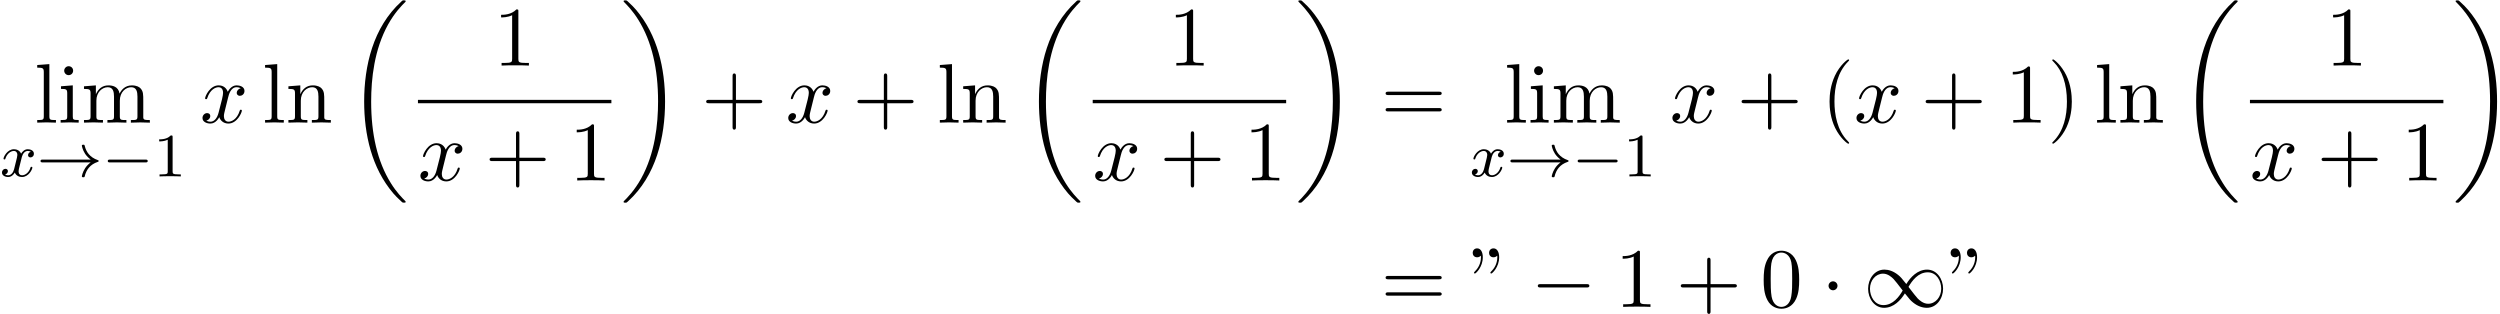 <?xml version='1.0' encoding='UTF-8'?>
<!-- This file was generated by dvisvgm 3.0.3 -->
<svg xmlns="http://www.w3.org/2000/svg" xmlns:xlink="http://www.w3.org/1999/xlink" width="541" height="68" viewBox="1872.02 1508.675 323.387 40.648">
<defs>
<path id='g2-0' d='m7.189-2.509c.185 0 .382 0 .382-.218s-.196-.218-.382-.218h-5.902c-.185 0-.382 0-.382 .218s.196 .218 .382 .218h5.902z'/>
<path id='g2-1' d='m2.095-2.727c0-.316-.262-.578-.578-.578s-.578 .262-.578 .578s.262 .578 .578 .578s.578-.262 .578-.578z'/>
<path id='g2-49' d='m5.542-2.956c-.589-.742-.72-.905-1.058-1.178c-.611-.491-1.222-.687-1.778-.687c-1.276 0-2.105 1.2-2.105 2.476c0 1.255 .807 2.465 2.062 2.465s2.16-.993 2.695-1.865c.589 .742 .72 .905 1.058 1.178c.611 .491 1.222 .687 1.778 .687c1.276 0 2.105-1.2 2.105-2.476c0-1.255-.807-2.465-2.062-2.465s-2.16 .993-2.695 1.865zm.284 .371c.447-.785 1.255-1.887 2.487-1.887c1.156 0 1.745 1.135 1.745 2.116c0 1.069-.731 1.953-1.691 1.953c-.633 0-1.124-.458-1.353-.687c-.273-.295-.524-.633-1.189-1.495zm-.753 .469c-.447 .785-1.255 1.887-2.487 1.887c-1.156 0-1.745-1.135-1.745-2.116c0-1.069 .731-1.953 1.691-1.953c.633 0 1.124 .458 1.353 .687c.273 .295 .524 .633 1.189 1.495z'/>
<path id='g3-120' d='m3.993-3.18c-.351 .088-.367 .399-.367 .43c0 .175 .135 .295 .311 .295s.446-.135 .446-.478c0-.454-.502-.582-.797-.582c-.375 0-.677 .263-.861 .574c-.175-.422-.59-.574-.917-.574c-.869 0-1.355 .996-1.355 1.219c0 .072 .056 .104 .12 .104c.096 0 .112-.04 .135-.135c.183-.582 .662-.964 1.076-.964c.311 0 .462 .223 .462 .51c0 .159-.096 .526-.159 .781c-.056 .231-.231 .94-.271 1.092c-.112 .43-.399 .765-.757 .765c-.032 0-.239 0-.406-.112c.367-.088 .367-.422 .367-.43c0-.183-.143-.295-.319-.295c-.215 0-.446 .183-.446 .486c0 .367 .391 .574 .797 .574c.422 0 .717-.319 .861-.574c.175 .391 .542 .574 .925 .574c.869 0 1.347-.996 1.347-1.219c0-.08-.064-.104-.12-.104c-.096 0-.112 .056-.135 .135c-.159 .534-.614 .964-1.076 .964c-.263 0-.454-.175-.454-.51c0-.159 .048-.343 .159-.789c.056-.239 .231-.94 .271-1.092c.112-.414 .391-.757 .749-.757c.04 0 .247 0 .414 .112z'/>
<path id='g0-18' d='m7.636 25.625c0-.044-.022-.065-.044-.098c-.404-.404-1.135-1.135-1.865-2.313c-1.756-2.815-2.553-6.36-2.553-10.56c0-2.935 .393-6.72 2.193-9.971c.862-1.549 1.756-2.444 2.236-2.924c.033-.033 .033-.055 .033-.087c0-.109-.076-.109-.229-.109s-.175 0-.338 .164c-3.655 3.327-4.8 8.324-4.8 12.916c0 4.287 .982 8.607 3.753 11.869c.218 .251 .633 .698 1.08 1.091c.131 .131 .153 .131 .305 .131s.229 0 .229-.109z'/>
<path id='g0-19' d='m5.749 12.655c0-4.287-.982-8.607-3.753-11.869c-.218-.251-.633-.698-1.08-1.091c-.131-.131-.153-.131-.305-.131c-.131 0-.229 0-.229 .109c0 .044 .044 .087 .065 .109c.382 .393 1.113 1.124 1.844 2.302c1.756 2.815 2.553 6.36 2.553 10.56c0 2.935-.393 6.72-2.193 9.971c-.862 1.549-1.767 2.455-2.225 2.913c-.022 .033-.044 .065-.044 .098c0 .109 .098 .109 .229 .109c.153 0 .175 0 .338-.164c3.655-3.327 4.8-8.324 4.8-12.916z'/>
<path id='g4-120' d='m3.644-3.295c.065-.284 .316-1.287 1.08-1.287c.055 0 .316 0 .545 .142c-.305 .055-.524 .327-.524 .589c0 .175 .12 .382 .415 .382c.24 0 .589-.196 .589-.633c0-.567-.644-.72-1.015-.72c-.633 0-1.015 .578-1.145 .829c-.273-.72-.862-.829-1.178-.829c-1.135 0-1.756 1.407-1.756 1.68c0 .109 .109 .109 .131 .109c.087 0 .12-.022 .142-.12c.371-1.156 1.091-1.429 1.462-1.429c.207 0 .589 .098 .589 .731c0 .338-.185 1.069-.589 2.596c-.175 .676-.556 1.135-1.036 1.135c-.065 0-.316 0-.545-.142c.273-.055 .513-.284 .513-.589c0-.295-.24-.382-.404-.382c-.327 0-.6 .284-.6 .633c0 .502 .545 .72 1.025 .72c.72 0 1.113-.764 1.145-.829c.131 .404 .524 .829 1.178 .829c1.124 0 1.745-1.407 1.745-1.68c0-.109-.098-.109-.131-.109c-.098 0-.12 .044-.142 .12c-.36 1.167-1.102 1.429-1.451 1.429c-.425 0-.6-.349-.6-.72c0-.24 .065-.48 .185-.96l.371-1.495z'/>
<path id='g6-34' d='m1.669-6.425c0-.655-.262-1.145-.731-1.145c-.382 0-.578 .295-.578 .578s.185 .578 .578 .578c.218 0 .371-.109 .436-.175c.011-.022 .022-.033 .033-.033c.022 0 .022 .153 .022 .196c0 .349-.076 1.135-.764 1.811c-.131 .131-.131 .153-.131 .185c0 .076 .055 .12 .109 .12c.12 0 1.025-.829 1.025-2.116zm2.116 0c0-.655-.262-1.145-.731-1.145c-.382 0-.578 .295-.578 .578s.185 .578 .578 .578c.218 0 .371-.109 .436-.175c.011-.022 .022-.033 .033-.033c.022 0 .022 .153 .022 .196c0 .349-.076 1.135-.764 1.811c-.131 .131-.131 .153-.131 .185c0 .076 .055 .12 .109 .12c.12 0 1.025-.829 1.025-2.116z'/>
<path id='g6-40' d='m3.611 2.618c0-.033 0-.055-.185-.24c-1.364-1.375-1.713-3.436-1.713-5.105c0-1.898 .415-3.796 1.756-5.16c.142-.131 .142-.153 .142-.185c0-.076-.044-.109-.109-.109c-.109 0-1.091 .742-1.735 2.127c-.556 1.2-.687 2.411-.687 3.327c0 .851 .12 2.171 .72 3.404c.655 1.342 1.593 2.051 1.702 2.051c.065 0 .109-.033 .109-.109z'/>
<path id='g6-41' d='m3.153-2.727c0-.851-.12-2.171-.72-3.404c-.655-1.342-1.593-2.051-1.702-2.051c-.065 0-.109 .044-.109 .109c0 .033 0 .055 .207 .251c1.069 1.08 1.691 2.815 1.691 5.095c0 1.865-.404 3.785-1.756 5.16c-.142 .131-.142 .153-.142 .185c0 .065 .044 .109 .109 .109c.109 0 1.091-.742 1.735-2.127c.556-1.2 .687-2.411 .687-3.327z'/>
<path id='g6-43' d='m4.462-2.509h3.044c.153 0 .36 0 .36-.218s-.207-.218-.36-.218h-3.044v-3.055c0-.153 0-.36-.218-.36s-.218 .207-.218 .36v3.055h-3.055c-.153 0-.36 0-.36 .218s.207 .218 .36 .218h3.055v3.055c0 .153 0 .36 .218 .36s.218-.207 .218-.36v-3.055z'/>
<path id='g6-48' d='m5.018-3.491c0-.873-.055-1.745-.436-2.553c-.502-1.047-1.396-1.222-1.855-1.222c-.655 0-1.451 .284-1.898 1.298c-.349 .753-.404 1.604-.404 2.476c0 .818 .044 1.8 .491 2.629c.469 .884 1.265 1.102 1.8 1.102c.589 0 1.418-.229 1.898-1.265c.349-.753 .404-1.604 .404-2.465zm-2.302 3.491c-.425 0-1.069-.273-1.265-1.32c-.12-.655-.12-1.658-.12-2.302c0-.698 0-1.418 .087-2.007c.207-1.298 1.025-1.396 1.298-1.396c.36 0 1.08 .196 1.287 1.276c.109 .611 .109 1.44 .109 2.127c0 .818 0 1.56-.12 2.258c-.164 1.036-.785 1.364-1.276 1.364z'/>
<path id='g6-49' d='m3.207-6.982c0-.262 0-.284-.251-.284c-.676 .698-1.636 .698-1.985 .698v.338c.218 0 .862 0 1.429-.284v5.651c0 .393-.033 .524-1.015 .524h-.349v.338c.382-.033 1.331-.033 1.767-.033s1.385 0 1.767 .033v-.338h-.349c-.982 0-1.015-.12-1.015-.524v-6.12z'/>
<path id='g6-61' d='m7.495-3.567c.164 0 .371 0 .371-.218s-.207-.218-.36-.218h-6.535c-.153 0-.36 0-.36 .218s.207 .218 .371 .218h6.513zm.011 2.116c.153 0 .36 0 .36-.218s-.207-.218-.371-.218h-6.513c-.164 0-.371 0-.371 .218s.207 .218 .36 .218h6.535z'/>
<path id='g6-105' d='m1.931-4.822l-1.527 .12v.338c.709 0 .807 .065 .807 .6v2.935c0 .491-.12 .491-.851 .491v.338c.349-.011 .938-.033 1.2-.033c.382 0 .764 .022 1.135 .033v-.338c-.72 0-.764-.055-.764-.48v-4.004zm.044-1.898c0-.349-.273-.578-.578-.578c-.338 0-.578 .295-.578 .578c0 .295 .24 .578 .578 .578c.305 0 .578-.229 .578-.578z'/>
<path id='g6-108' d='m1.931-7.571l-1.571 .12v.338c.764 0 .851 .076 .851 .611v5.673c0 .491-.12 .491-.851 .491v.338c.36-.011 .938-.033 1.211-.033s.807 .022 1.211 .033v-.338c-.731 0-.851 0-.851-.491v-6.742z'/>
<path id='g6-109' d='m1.2-3.753v2.924c0 .491-.12 .491-.851 .491v.338c.382-.011 .938-.033 1.233-.033c.284 0 .851 .022 1.222 .033v-.338c-.731 0-.851 0-.851-.491v-2.007c0-1.135 .775-1.745 1.473-1.745c.687 0 .807 .589 .807 1.211v2.542c0 .491-.12 .491-.851 .491v.338c.382-.011 .938-.033 1.233-.033c.284 0 .851 .022 1.222 .033v-.338c-.731 0-.851 0-.851-.491v-2.007c0-1.135 .775-1.745 1.473-1.745c.687 0 .807 .589 .807 1.211v2.542c0 .491-.12 .491-.851 .491v.338c.382-.011 .938-.033 1.233-.033c.284 0 .851 .022 1.222 .033v-.338c-.567 0-.84 0-.851-.327v-2.084c0-.938 0-1.276-.338-1.669c-.153-.185-.513-.404-1.145-.404c-.916 0-1.396 .655-1.582 1.069c-.153-.949-.96-1.069-1.451-1.069c-.796 0-1.309 .469-1.615 1.145v-1.145l-1.538 .12v.338c.764 0 .851 .076 .851 .611z'/>
<path id='g6-110' d='m1.2-3.753v2.924c0 .491-.12 .491-.851 .491v.338c.382-.011 .938-.033 1.233-.033c.284 0 .851 .022 1.222 .033v-.338c-.731 0-.851 0-.851-.491v-2.007c0-1.135 .775-1.745 1.473-1.745c.687 0 .807 .589 .807 1.211v2.542c0 .491-.12 .491-.851 .491v.338c.382-.011 .938-.033 1.233-.033c.284 0 .851 .022 1.222 .033v-.338c-.567 0-.84 0-.851-.327v-2.084c0-.938 0-1.276-.338-1.669c-.153-.185-.513-.404-1.145-.404c-.796 0-1.309 .469-1.615 1.145v-1.145l-1.538 .12v.338c.764 0 .851 .076 .851 .611z'/>
<path id='g1-0' d='m5.571-1.809c.128 0 .303 0 .303-.183s-.175-.183-.303-.183h-4.567c-.128 0-.303 0-.303 .183s.175 .183 .303 .183h4.567z'/>
<path id='g1-33' d='m6.958-1.809c-.271 .199-.518 .454-.709 .741c-.343 .518-.43 1.028-.43 1.06c0 .12 .112 .12 .183 .12c.088 0 .159 0 .183-.104c.207-.885 .717-1.554 1.682-1.881c.064-.016 .128-.04 .128-.12s-.072-.104-.104-.112c-1.06-.359-1.522-1.108-1.69-1.809c-.04-.159-.04-.183-.199-.183c-.072 0-.183 0-.183 .12c0 .016 .08 .542 .43 1.068c.231 .335 .51 .582 .709 .733h-6.185c-.128 0-.303 0-.303 .183s.175 .183 .303 .183h6.185z'/>
<path id='g5-49' d='m2.503-5.077c0-.215-.016-.223-.231-.223c-.327 .319-.749 .51-1.506 .51v.263c.215 0 .646 0 1.108-.215v4.089c0 .295-.024 .391-.781 .391h-.279v.263c.327-.024 1.012-.024 1.371-.024s1.052 0 1.379 .024v-.263h-.279c-.757 0-.781-.096-.781-.391v-4.423z'/>
</defs>
<g id='page1'>
<!--start 1872.019782 1492.700226 -->
<use x='1876.472' y='1524.538' xlink:href='#g6-108'/>
<use x='1879.502' y='1524.538' xlink:href='#g6-105'/>
<use x='1882.533' y='1524.538' xlink:href='#g6-109'/>
<use x='1872.02' y='1531.493' xlink:href='#g3-120'/>
<use x='1876.787' y='1531.493' xlink:href='#g1-33'/>
<use x='1885.255' y='1531.493' xlink:href='#g1-0'/>
<use x='1891.842' y='1531.493' xlink:href='#g5-49'/>
<use x='1897.894' y='1524.538' xlink:href='#g4-120'/>
<use x='1905.947' y='1524.538' xlink:href='#g6-108'/>
<use x='1908.977' y='1524.538' xlink:href='#g6-110'/>
<use x='1916.856' y='1509.157' xlink:href='#g0-18'/>
<use x='1935.866' y='1517.158' xlink:href='#g6-49'/>
<rect x='1926.082' y='1521.593' height='.436' width='25.023'/>
<use x='1926.082' y='1532.022' xlink:href='#g4-120'/>
<use x='1934.741' y='1532.022' xlink:href='#g6-43'/>
<use x='1945.65' y='1532.022' xlink:href='#g6-49'/>
<use x='1952.3' y='1509.157' xlink:href='#g0-19'/>
<use x='1962.755' y='1524.538' xlink:href='#g6-43'/>
<use x='1973.664' y='1524.538' xlink:href='#g4-120'/>
<use x='1982.323' y='1524.538' xlink:href='#g6-43'/>
<use x='1993.232' y='1524.538' xlink:href='#g6-108'/>
<use x='1996.262' y='1524.538' xlink:href='#g6-110'/>
<use x='2004.141' y='1509.157' xlink:href='#g0-18'/>
<use x='2023.151' y='1517.158' xlink:href='#g6-49'/>
<rect x='2013.367' y='1521.593' height='.436' width='25.023'/>
<use x='2013.367' y='1532.022' xlink:href='#g4-120'/>
<use x='2022.026' y='1532.022' xlink:href='#g6-43'/>
<use x='2032.935' y='1532.022' xlink:href='#g6-49'/>
<use x='2039.585' y='1509.157' xlink:href='#g0-19'/>
<use x='2050.645' y='1524.538' xlink:href='#g6-61'/>
<use x='2066.613' y='1524.538' xlink:href='#g6-108'/>
<use x='2069.643' y='1524.538' xlink:href='#g6-105'/>
<use x='2072.673' y='1524.538' xlink:href='#g6-109'/>
<use x='2062.16' y='1531.493' xlink:href='#g3-120'/>
<use x='2066.927' y='1531.493' xlink:href='#g1-33'/>
<use x='2075.396' y='1531.493' xlink:href='#g1-0'/>
<use x='2081.982' y='1531.493' xlink:href='#g5-49'/>
<use x='2088.035' y='1524.538' xlink:href='#g4-120'/>
<use x='2096.694' y='1524.538' xlink:href='#g6-43'/>
<use x='2107.603' y='1524.538' xlink:href='#g6-40'/>
<use x='2111.845' y='1524.538' xlink:href='#g4-120'/>
<use x='2120.504' y='1524.538' xlink:href='#g6-43'/>
<use x='2131.413' y='1524.538' xlink:href='#g6-49'/>
<use x='2136.868' y='1524.538' xlink:href='#g6-41'/>
<use x='2142.928' y='1524.538' xlink:href='#g6-108'/>
<use x='2145.959' y='1524.538' xlink:href='#g6-110'/>
<use x='2153.837' y='1509.157' xlink:href='#g0-18'/>
<use x='2172.847' y='1517.158' xlink:href='#g6-49'/>
<rect x='2163.063' y='1521.593' height='.436' width='25.023'/>
<use x='2163.063' y='1532.022' xlink:href='#g4-120'/>
<use x='2171.722' y='1532.022' xlink:href='#g6-43'/>
<use x='2182.631' y='1532.022' xlink:href='#g6-49'/>
<use x='2189.282' y='1509.157' xlink:href='#g0-19'/>
<use x='2050.645' y='1548.372' xlink:href='#g6-61'/>
<use x='2062.16' y='1548.372' xlink:href='#g6-34'/>
<use x='2070.039' y='1548.372' xlink:href='#g2-0'/>
<use x='2080.948' y='1548.372' xlink:href='#g6-49'/>
<use x='2088.827' y='1548.372' xlink:href='#g6-43'/>
<use x='2099.736' y='1548.372' xlink:href='#g6-48'/>
<use x='2107.615' y='1548.372' xlink:href='#g2-1'/>
<use x='2113.069' y='1548.372' xlink:href='#g2-49'/>
<use x='2123.979' y='1548.372' xlink:href='#g6-34'/>
</g>
<script type="text/ecmascript">if(window.parent.postMessage)window.parent.postMessage("25.5|405.75|51|"+window.location,"*");</script>
</svg>